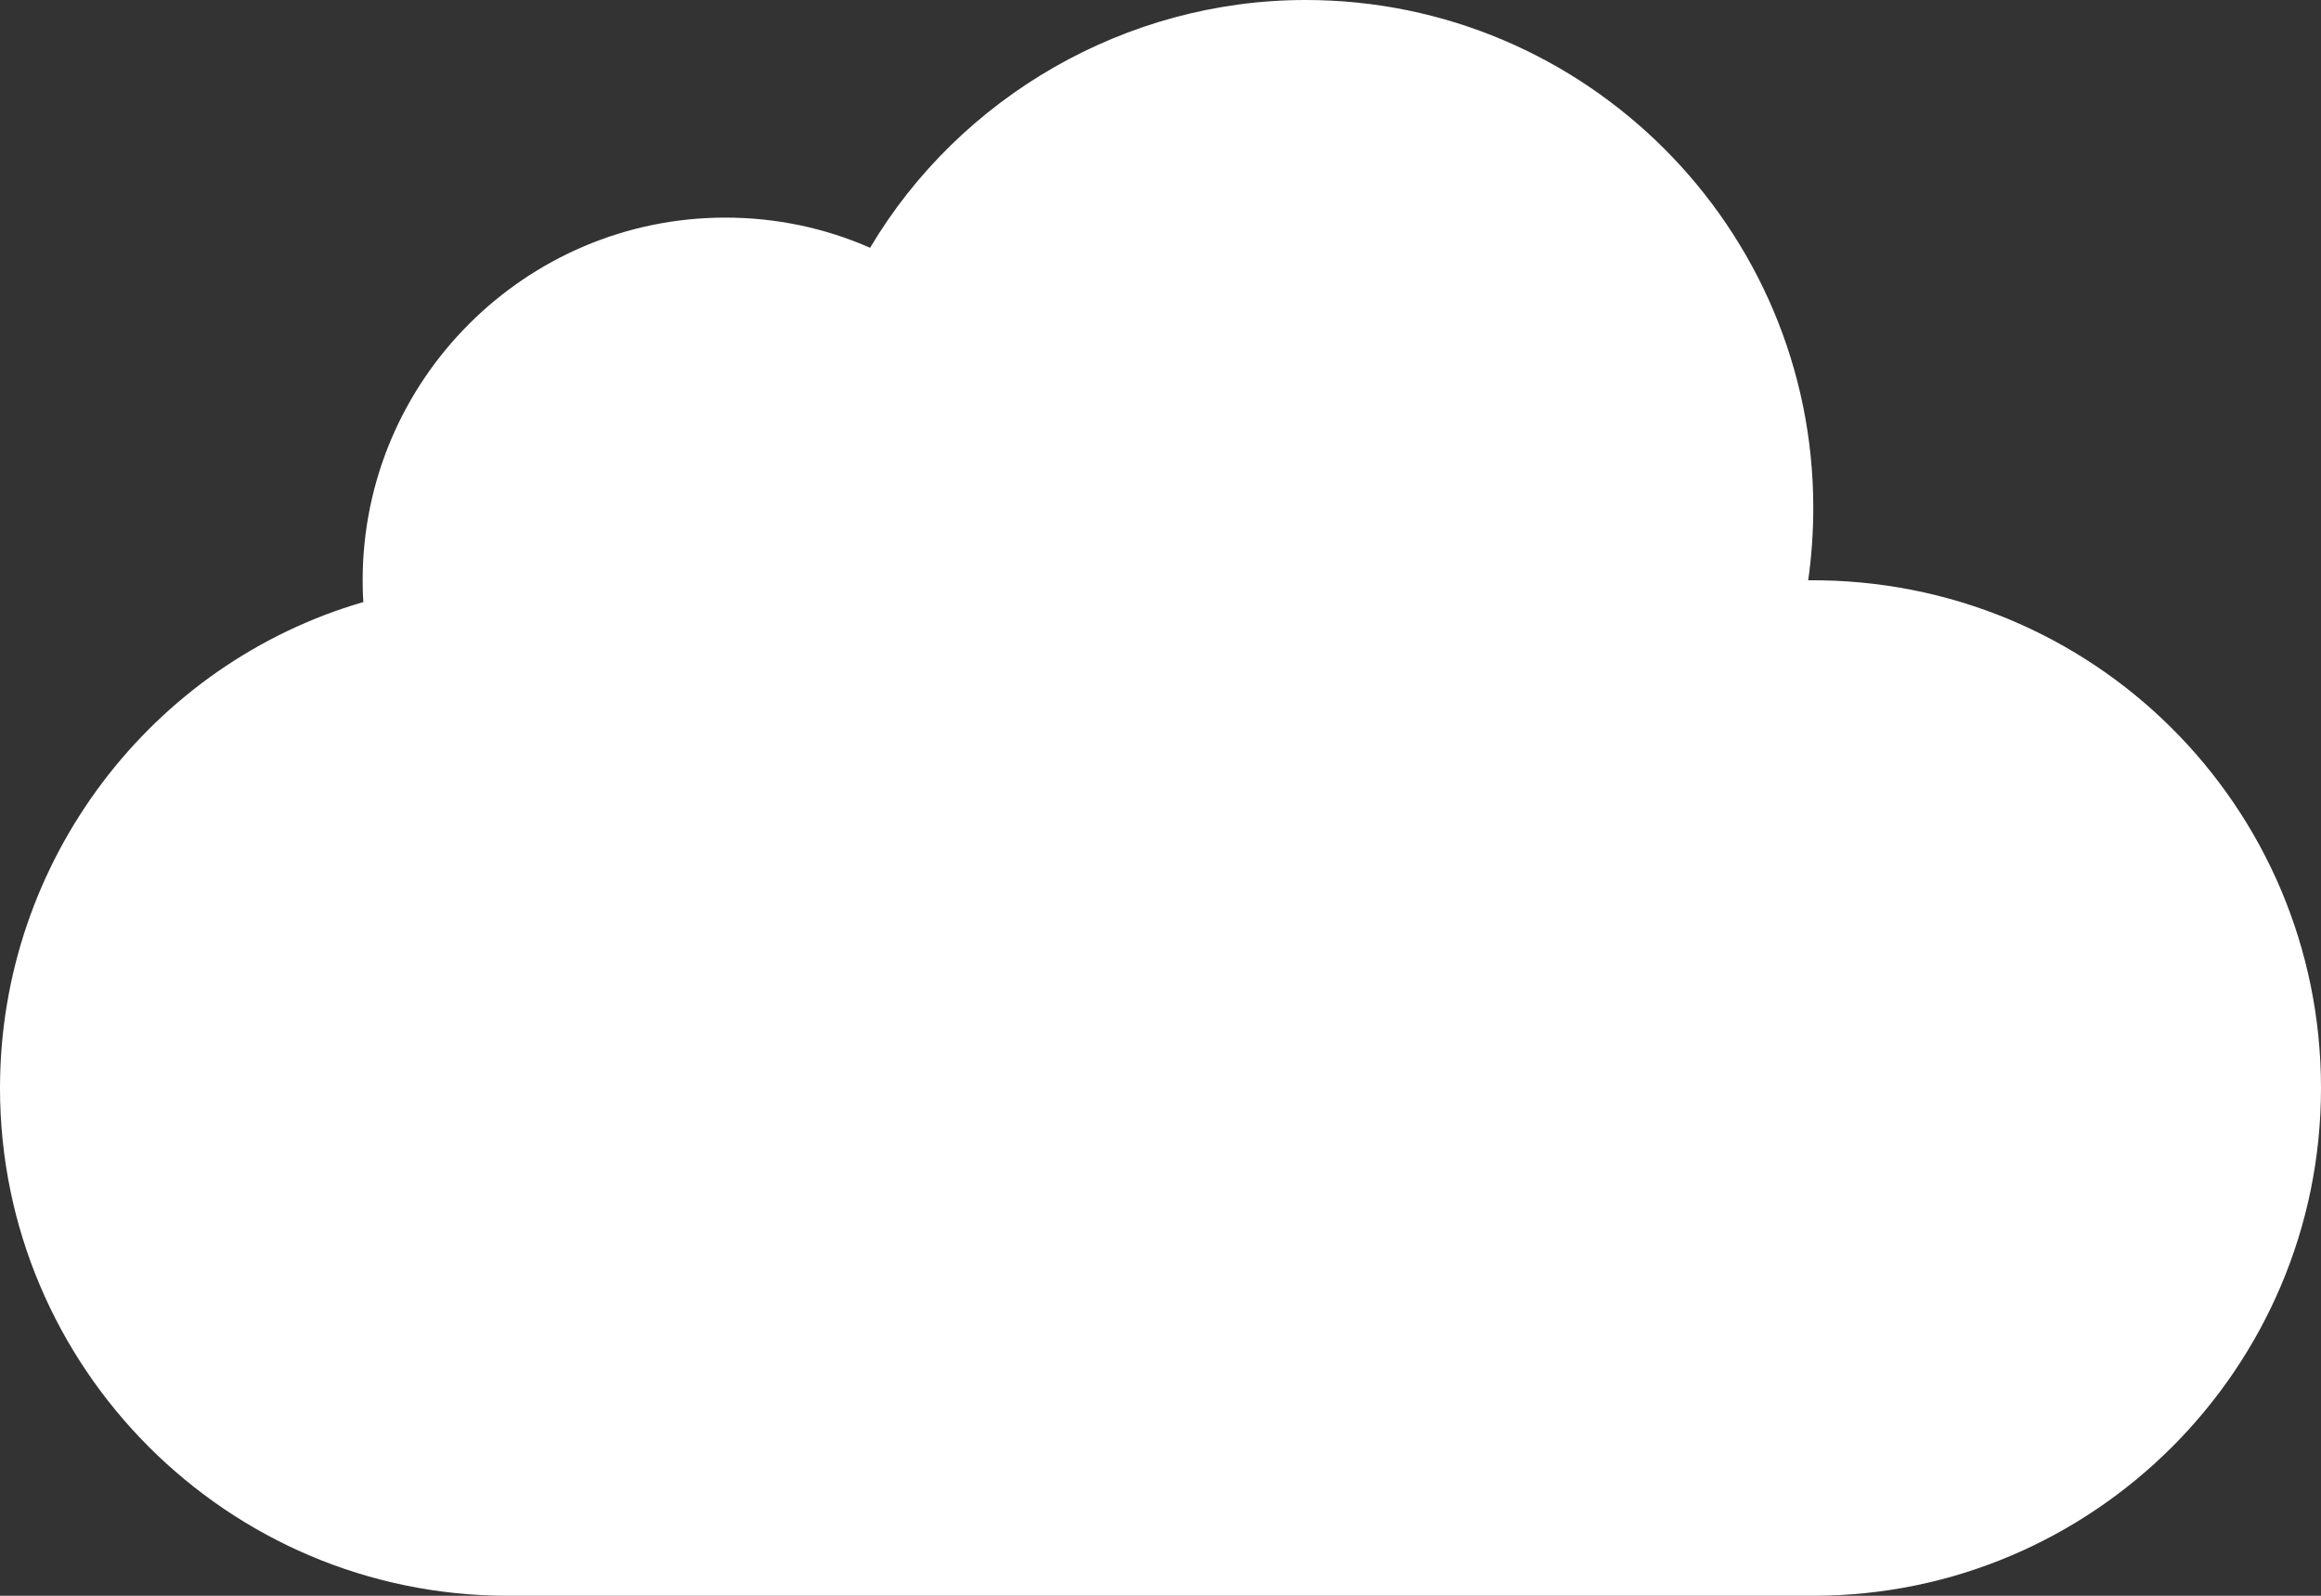 <svg width="512" height="352" viewBox="0 0 512 352" fill="none" xmlns="http://www.w3.org/2000/svg">
<rect x="0" y="0" width="512" height="352" fill="#333333" stroke="none"/>
<path d="M398.88 128C399.616 122.752 400 117.408 400 112C400 50.24 349.76 0 288 0C248.352 0 211.744 21.344 191.936 54.656C181.952 50.272 171.168 48 160 48C115.904 48 80 83.904 80 128C80 129.632 80.032 131.232 80.16 132.8C33.472 146.336 0 189.792 0 240C0 301.76 50.24 352 112 352H400C461.76 352 512 301.76 512 240C512 177.888 461.632 127.488 398.88 128Z" fill="white"/>
</svg>
